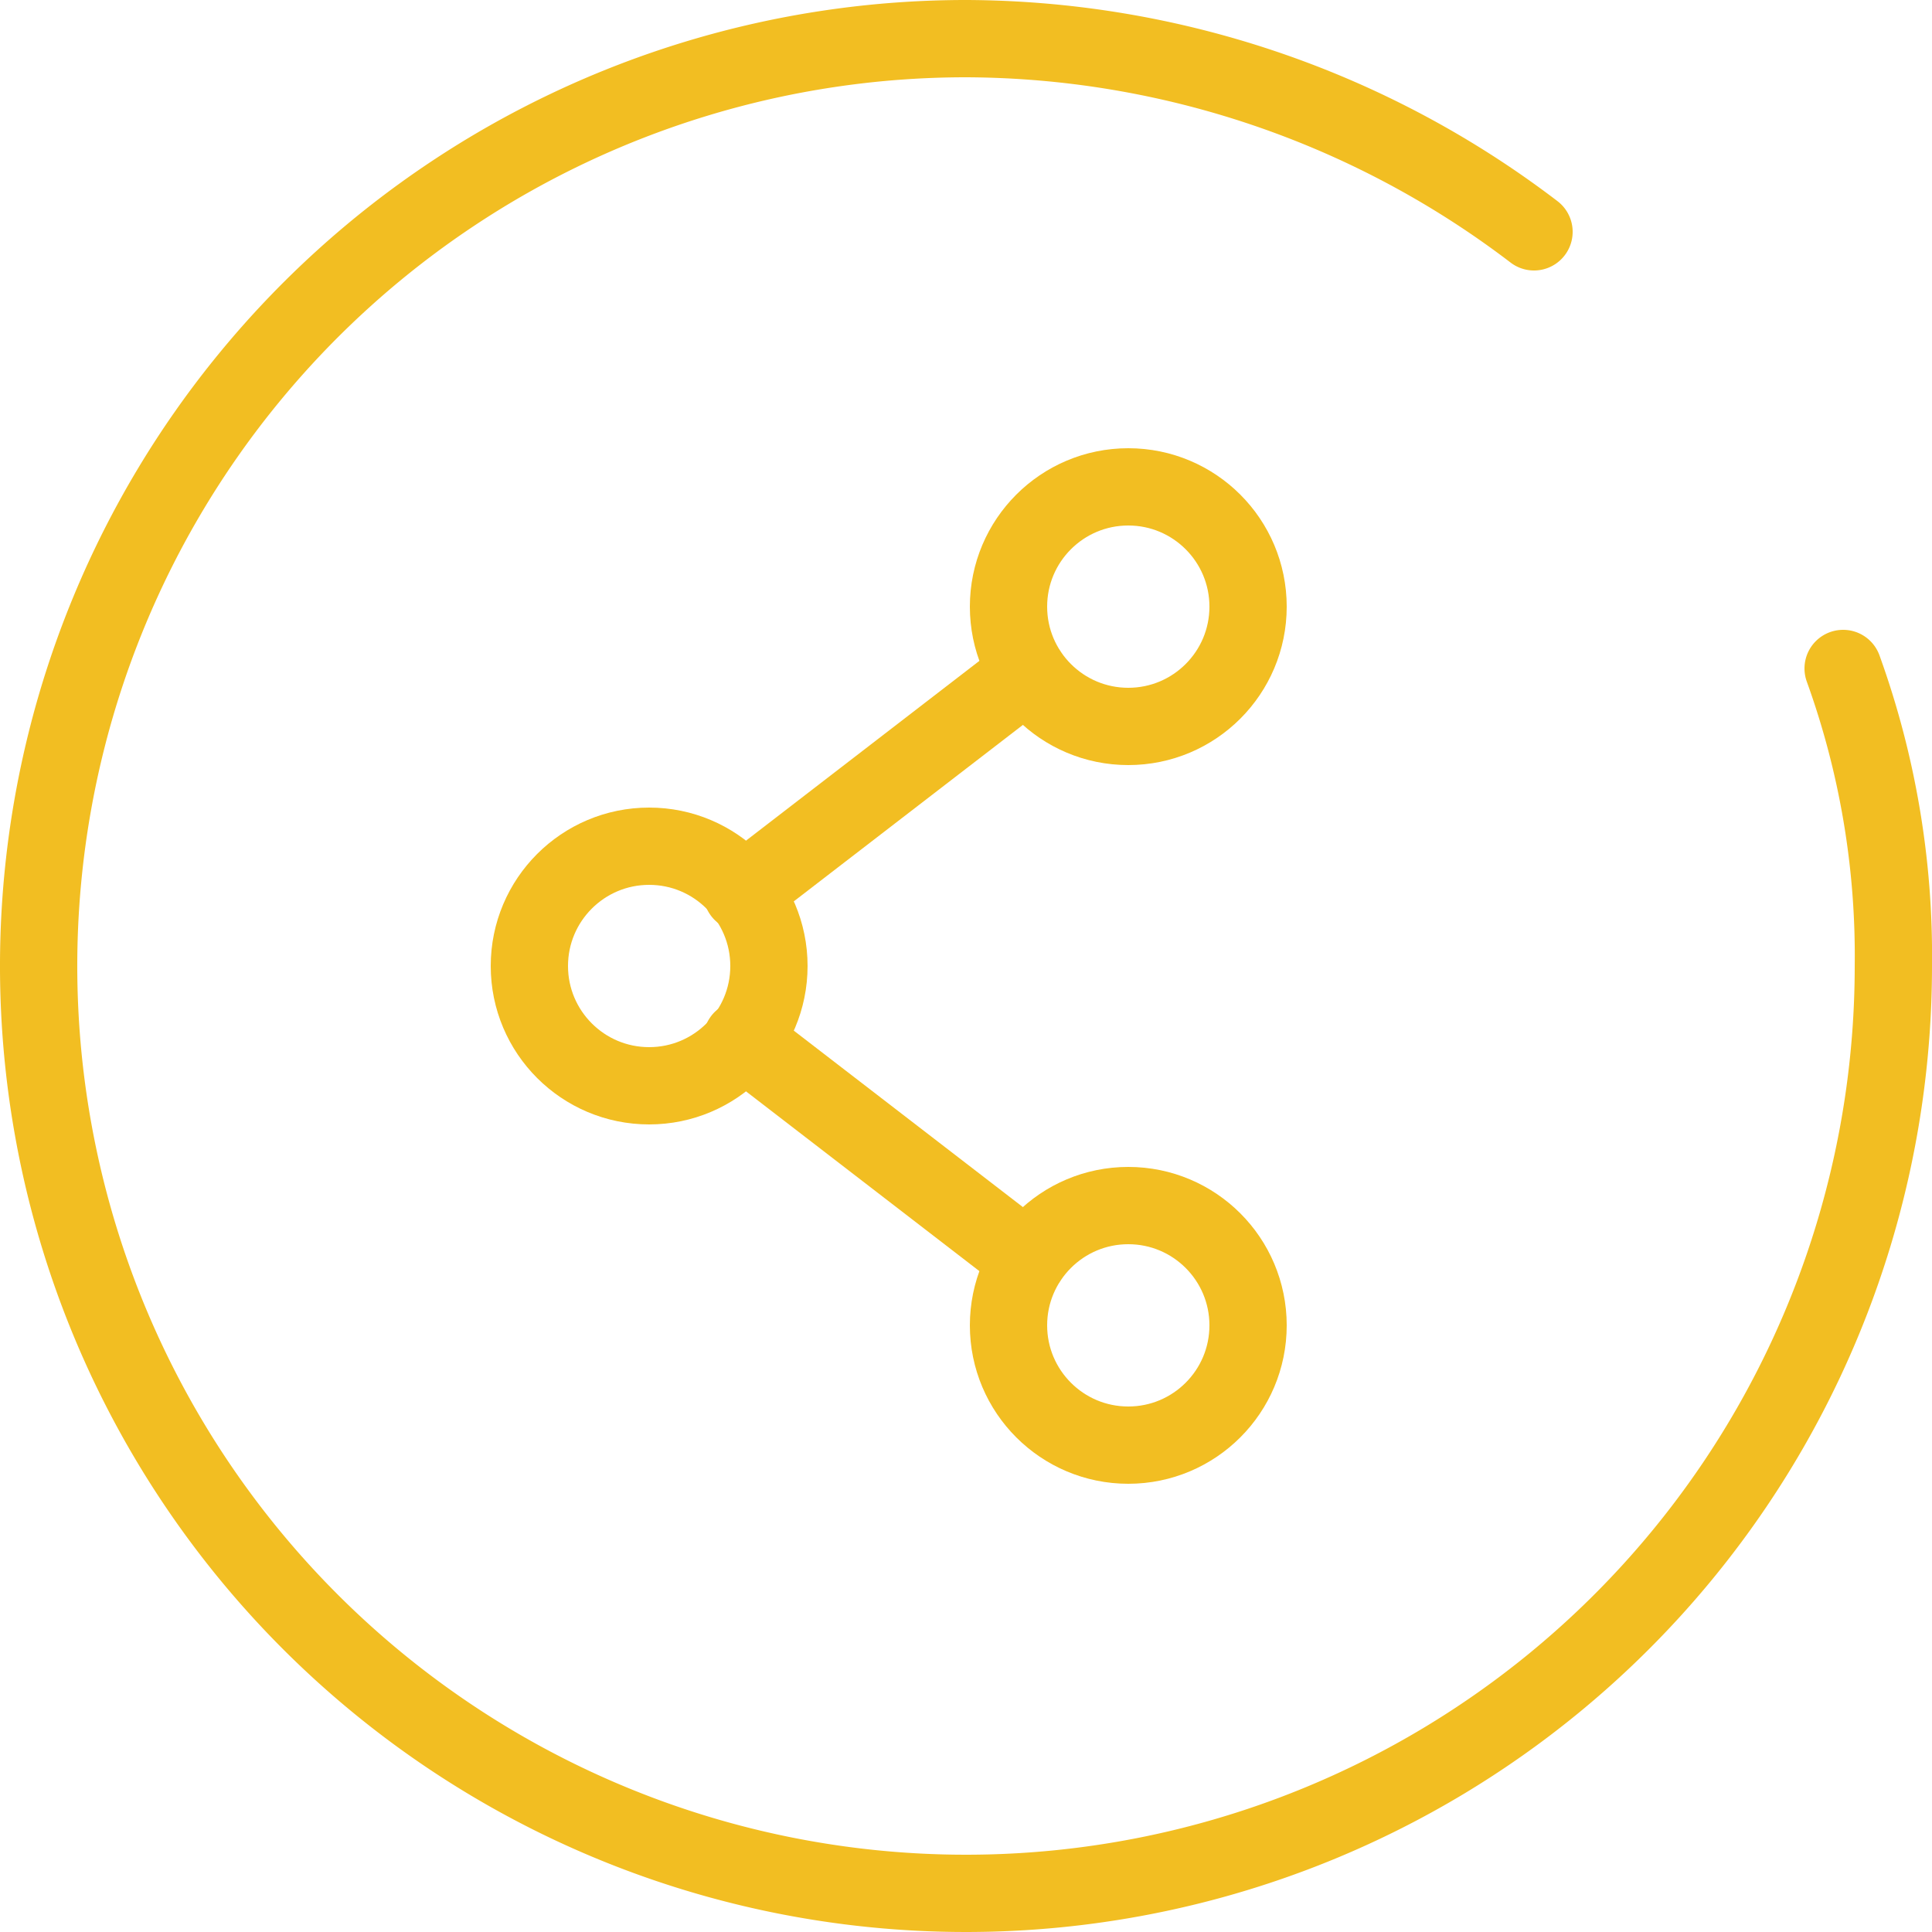 <svg xmlns="http://www.w3.org/2000/svg" width="50" height="50" viewBox="0 0 50 50"><defs><style>.a{fill:none;stroke:#f2be22;stroke-linecap:round;stroke-linejoin:round;stroke-miterlimit:10;stroke-width:2px;}</style></defs><path class="a" d="M39.7,6A24.365,24.365,0,0,0,25,1,24,24,0,1,0,49,25a21.856,21.856,0,0,0-1.3-7.7"/><circle class="a" cx="3.1" cy="3.1" r="3.1" transform="translate(13.7 21.9)"/><circle class="a" cx="3.1" cy="3.1" r="3.1" transform="translate(26.1 31.2)"/><line class="a" x1="7.4" y1="5.7" transform="translate(19.2 26.9)"/><circle class="a" cx="3.1" cy="3.1" r="3.1" transform="translate(26.1 12.6)"/><line class="a" x1="7.4" y2="5.7" transform="translate(19.2 17.4)"/></svg>